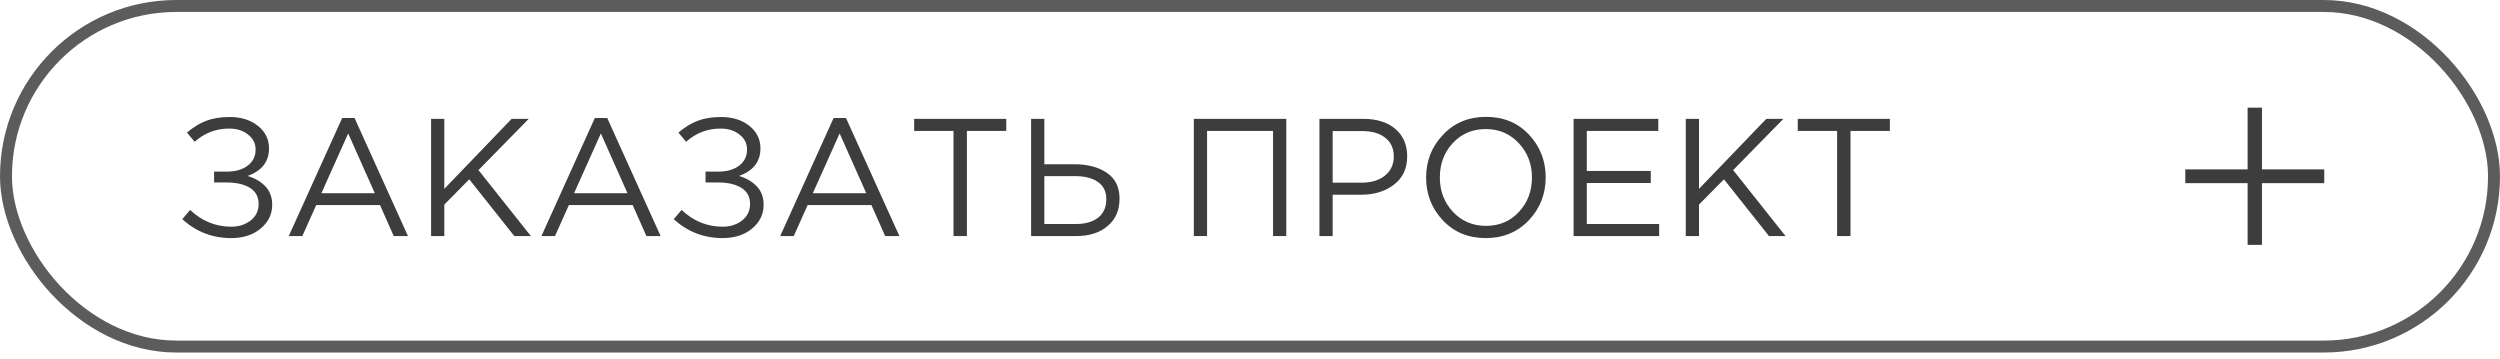 <?xml version="1.0" encoding="UTF-8"?> <svg xmlns="http://www.w3.org/2000/svg" width="209" height="30" viewBox="0 0 209 30" fill="none"> <rect x="0.5" y="0.5" width="208" height="28.472" rx="14.236" stroke="black" stroke-opacity="0.64"></rect> <path d="M19.326 19.904C17.758 19.904 16.396 19.377 15.238 18.322L15.896 17.552C16.886 18.485 18.034 18.952 19.34 18.952C19.966 18.952 20.502 18.779 20.95 18.434C21.398 18.079 21.622 17.622 21.622 17.062C21.622 16.455 21.38 16.003 20.894 15.704C20.409 15.405 19.77 15.256 18.976 15.256H17.898V14.346H18.976C19.686 14.346 20.26 14.183 20.698 13.856C21.146 13.52 21.37 13.067 21.37 12.498C21.37 11.994 21.16 11.579 20.74 11.252C20.33 10.916 19.802 10.748 19.158 10.748C18.057 10.748 17.096 11.117 16.274 11.854L15.63 11.084C16.144 10.645 16.676 10.319 17.226 10.104C17.786 9.889 18.44 9.782 19.186 9.782C20.157 9.782 20.95 10.029 21.566 10.524C22.182 11.019 22.49 11.644 22.49 12.4C22.49 13.511 21.893 14.281 20.698 14.71C21.324 14.897 21.823 15.191 22.196 15.592C22.57 15.993 22.756 16.502 22.756 17.118C22.756 17.911 22.434 18.574 21.79 19.106C21.156 19.638 20.334 19.904 19.326 19.904ZM24.139 19.736L28.605 9.866H29.641L34.107 19.736H32.917L31.769 17.146H26.435L25.273 19.736H24.139ZM26.869 16.152H31.335L29.109 11.154L26.869 16.152ZM36.039 19.736V9.936H37.145V15.788L42.773 9.936H44.201L40.001 14.22L44.383 19.736H42.997L39.231 14.99L37.145 17.104V19.736H36.039ZM45.262 19.736L49.728 9.866H50.764L55.23 19.736H54.04L52.892 17.146H47.558L46.396 19.736H45.262ZM47.992 16.152H52.458L50.232 11.154L47.992 16.152ZM60.41 19.904C58.842 19.904 57.48 19.377 56.322 18.322L56.98 17.552C57.97 18.485 59.118 18.952 60.424 18.952C61.05 18.952 61.586 18.779 62.034 18.434C62.482 18.079 62.706 17.622 62.706 17.062C62.706 16.455 62.464 16.003 61.978 15.704C61.493 15.405 60.854 15.256 60.06 15.256H58.982V14.346H60.06C60.77 14.346 61.344 14.183 61.782 13.856C62.23 13.52 62.454 13.067 62.454 12.498C62.454 11.994 62.244 11.579 61.824 11.252C61.414 10.916 60.886 10.748 60.242 10.748C59.141 10.748 58.18 11.117 57.358 11.854L56.714 11.084C57.228 10.645 57.76 10.319 58.31 10.104C58.87 9.889 59.524 9.782 60.27 9.782C61.241 9.782 62.034 10.029 62.65 10.524C63.266 11.019 63.574 11.644 63.574 12.4C63.574 13.511 62.977 14.281 61.782 14.71C62.408 14.897 62.907 15.191 63.28 15.592C63.654 15.993 63.84 16.502 63.84 17.118C63.84 17.911 63.518 18.574 62.874 19.106C62.24 19.638 61.418 19.904 60.41 19.904ZM65.223 19.736L69.689 9.866H70.725L75.191 19.736H74.001L72.853 17.146H67.519L66.357 19.736H65.223ZM67.953 16.152H72.419L70.193 11.154L67.953 16.152ZM79.713 19.736V10.944H76.423V9.936H84.123V10.944H80.833V19.736H79.713ZM86.201 19.736V9.936H87.307V13.73H89.785C90.915 13.73 91.829 13.968 92.529 14.444C93.239 14.92 93.593 15.643 93.593 16.614C93.593 17.575 93.262 18.336 92.599 18.896C91.946 19.456 91.064 19.736 89.953 19.736H86.201ZM87.307 18.728H89.925C90.728 18.728 91.353 18.551 91.801 18.196C92.259 17.841 92.487 17.323 92.487 16.642C92.487 16.017 92.254 15.541 91.787 15.214C91.33 14.887 90.686 14.724 89.855 14.724H87.307V18.728ZM99.805 19.736V9.936H107.533V19.736H106.427V10.944H100.911V19.736H99.805ZM110.305 19.736V9.936H113.973C115.093 9.936 115.984 10.216 116.647 10.776C117.31 11.336 117.641 12.101 117.641 13.072C117.641 14.089 117.272 14.878 116.535 15.438C115.807 15.998 114.892 16.278 113.791 16.278H111.411V19.736H110.305ZM111.411 15.27H113.833C114.645 15.27 115.294 15.074 115.779 14.682C116.274 14.281 116.521 13.749 116.521 13.086C116.521 12.405 116.283 11.882 115.807 11.518C115.34 11.145 114.701 10.958 113.889 10.958H111.411V15.27ZM127.805 18.42C126.862 19.409 125.663 19.904 124.207 19.904C122.751 19.904 121.556 19.409 120.623 18.42C119.689 17.431 119.223 16.236 119.223 14.836C119.223 13.445 119.694 12.255 120.637 11.266C121.579 10.267 122.779 9.768 124.235 9.768C125.691 9.768 126.885 10.263 127.819 11.252C128.752 12.241 129.219 13.436 129.219 14.836C129.219 16.227 128.747 17.421 127.805 18.42ZM121.463 17.706C122.2 18.49 123.124 18.882 124.235 18.882C125.345 18.882 126.26 18.495 126.979 17.72C127.707 16.936 128.071 15.975 128.071 14.836C128.071 13.707 127.702 12.75 126.965 11.966C126.237 11.182 125.317 10.79 124.207 10.79C123.096 10.79 122.177 11.182 121.449 11.966C120.73 12.741 120.371 13.697 120.371 14.836C120.371 15.965 120.735 16.922 121.463 17.706ZM131.551 19.736V9.936H138.635V10.944H132.657V14.29H138.005V15.298H132.657V18.728H138.705V19.736H131.551ZM140.93 19.736V9.936H142.036V15.788L147.664 9.936H149.092L144.892 14.22L149.274 19.736H147.888L144.122 14.99L142.036 17.104V19.736H140.93ZM153.582 19.736V10.944H150.292V9.936H157.992V10.944H154.702V19.736H153.582Z" fill="#3D3D3D"></path> <path d="M187.9 20.472V15.312H182.692V14.16H187.9V9H189.1V14.16H194.308V15.312H189.1V20.472H187.9Z" fill="#3D3D3D"></path> </svg> 